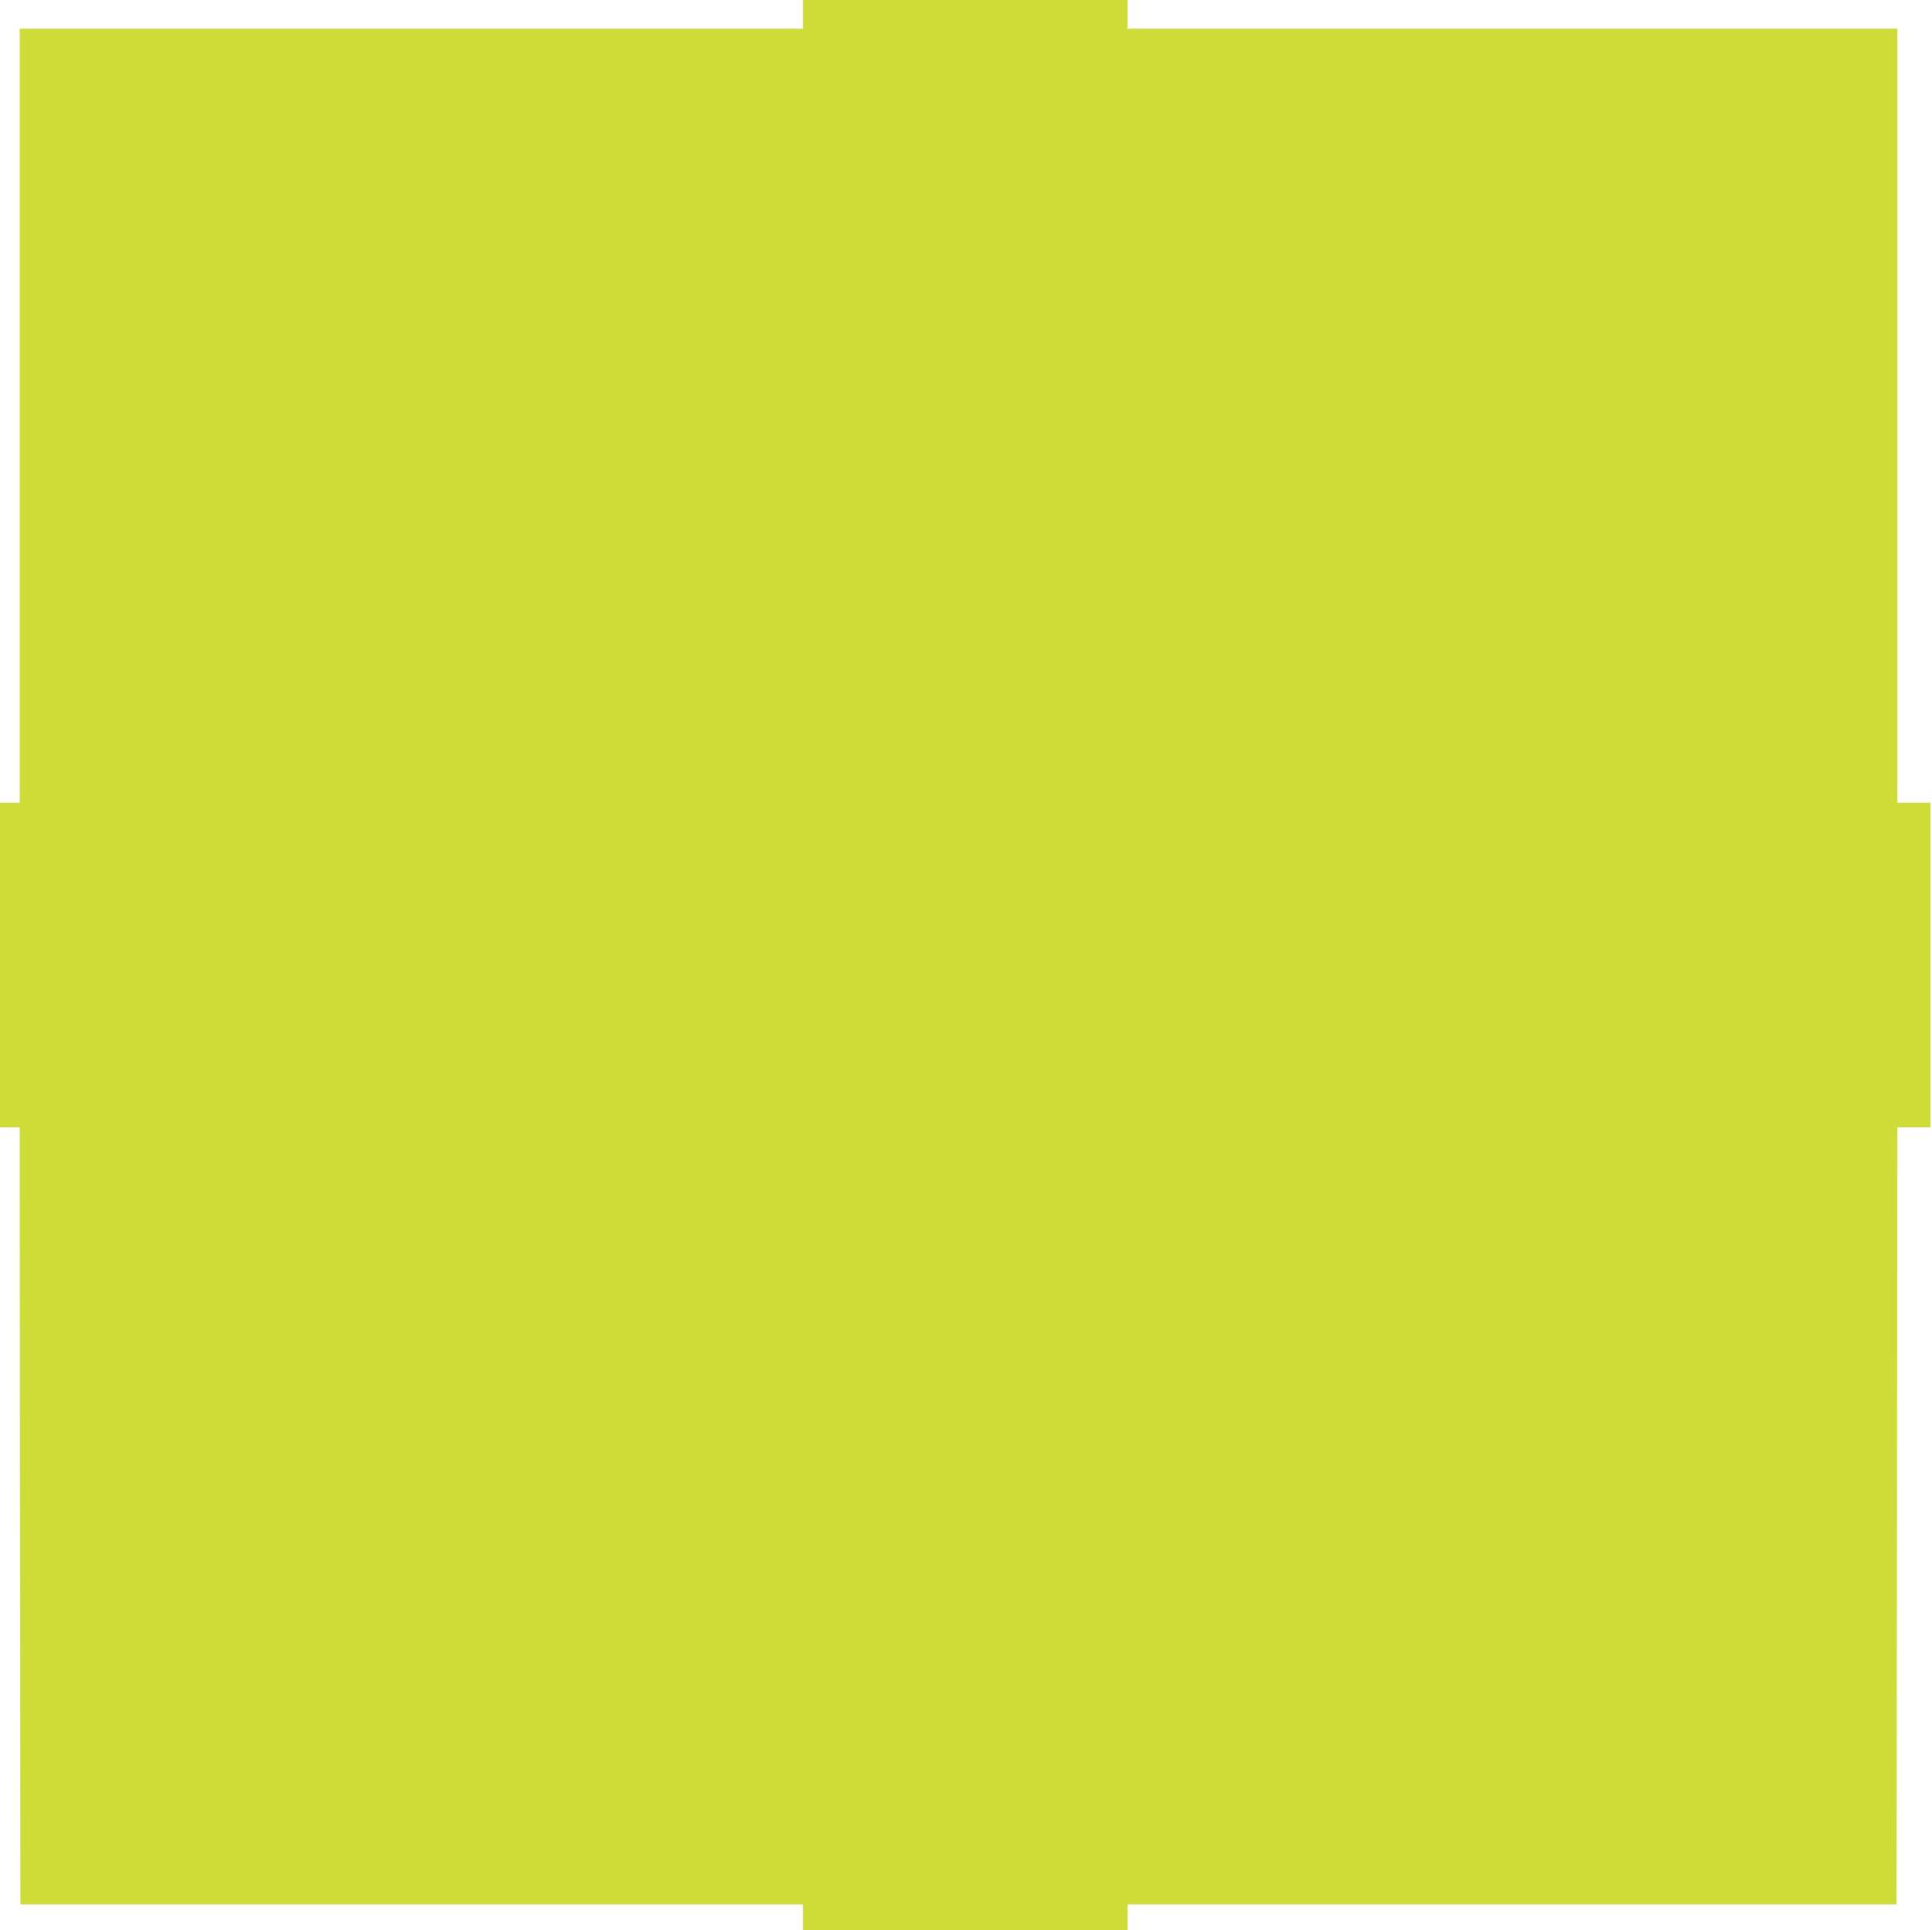 <?xml version="1.0" standalone="no"?>
<!DOCTYPE svg PUBLIC "-//W3C//DTD SVG 20010904//EN"
 "http://www.w3.org/TR/2001/REC-SVG-20010904/DTD/svg10.dtd">
<svg version="1.0" xmlns="http://www.w3.org/2000/svg"
 width="1280pt" height="1279pt" viewBox="0 0 1280 1279"
 preserveAspectRatio="xMidYMid meet">
<g transform="translate(0,1279) scale(0.1,-0.1)"
fill="#cddc39" stroke="none">
<path d="M5320 12695 l0 -95 -2595 0 -2595 0 0 -2565 0 -2565 -65 0 -65 0 0
-1075 0 -1075 65 0 65 0 2 -2575 3 -2575 2593 0 2592 0 0 -85 0 -85 1075 0
1075 0 0 85 0 85 2548 0 2547 0 3 2575 2 2575 110 0 110 0 0 1075 0 1075 -110
0 -110 0 0 2565 0 2565 -2550 0 -2550 0 0 95 0 95 -1075 0 -1075 0 0 -95z"/>
</g>
</svg>
